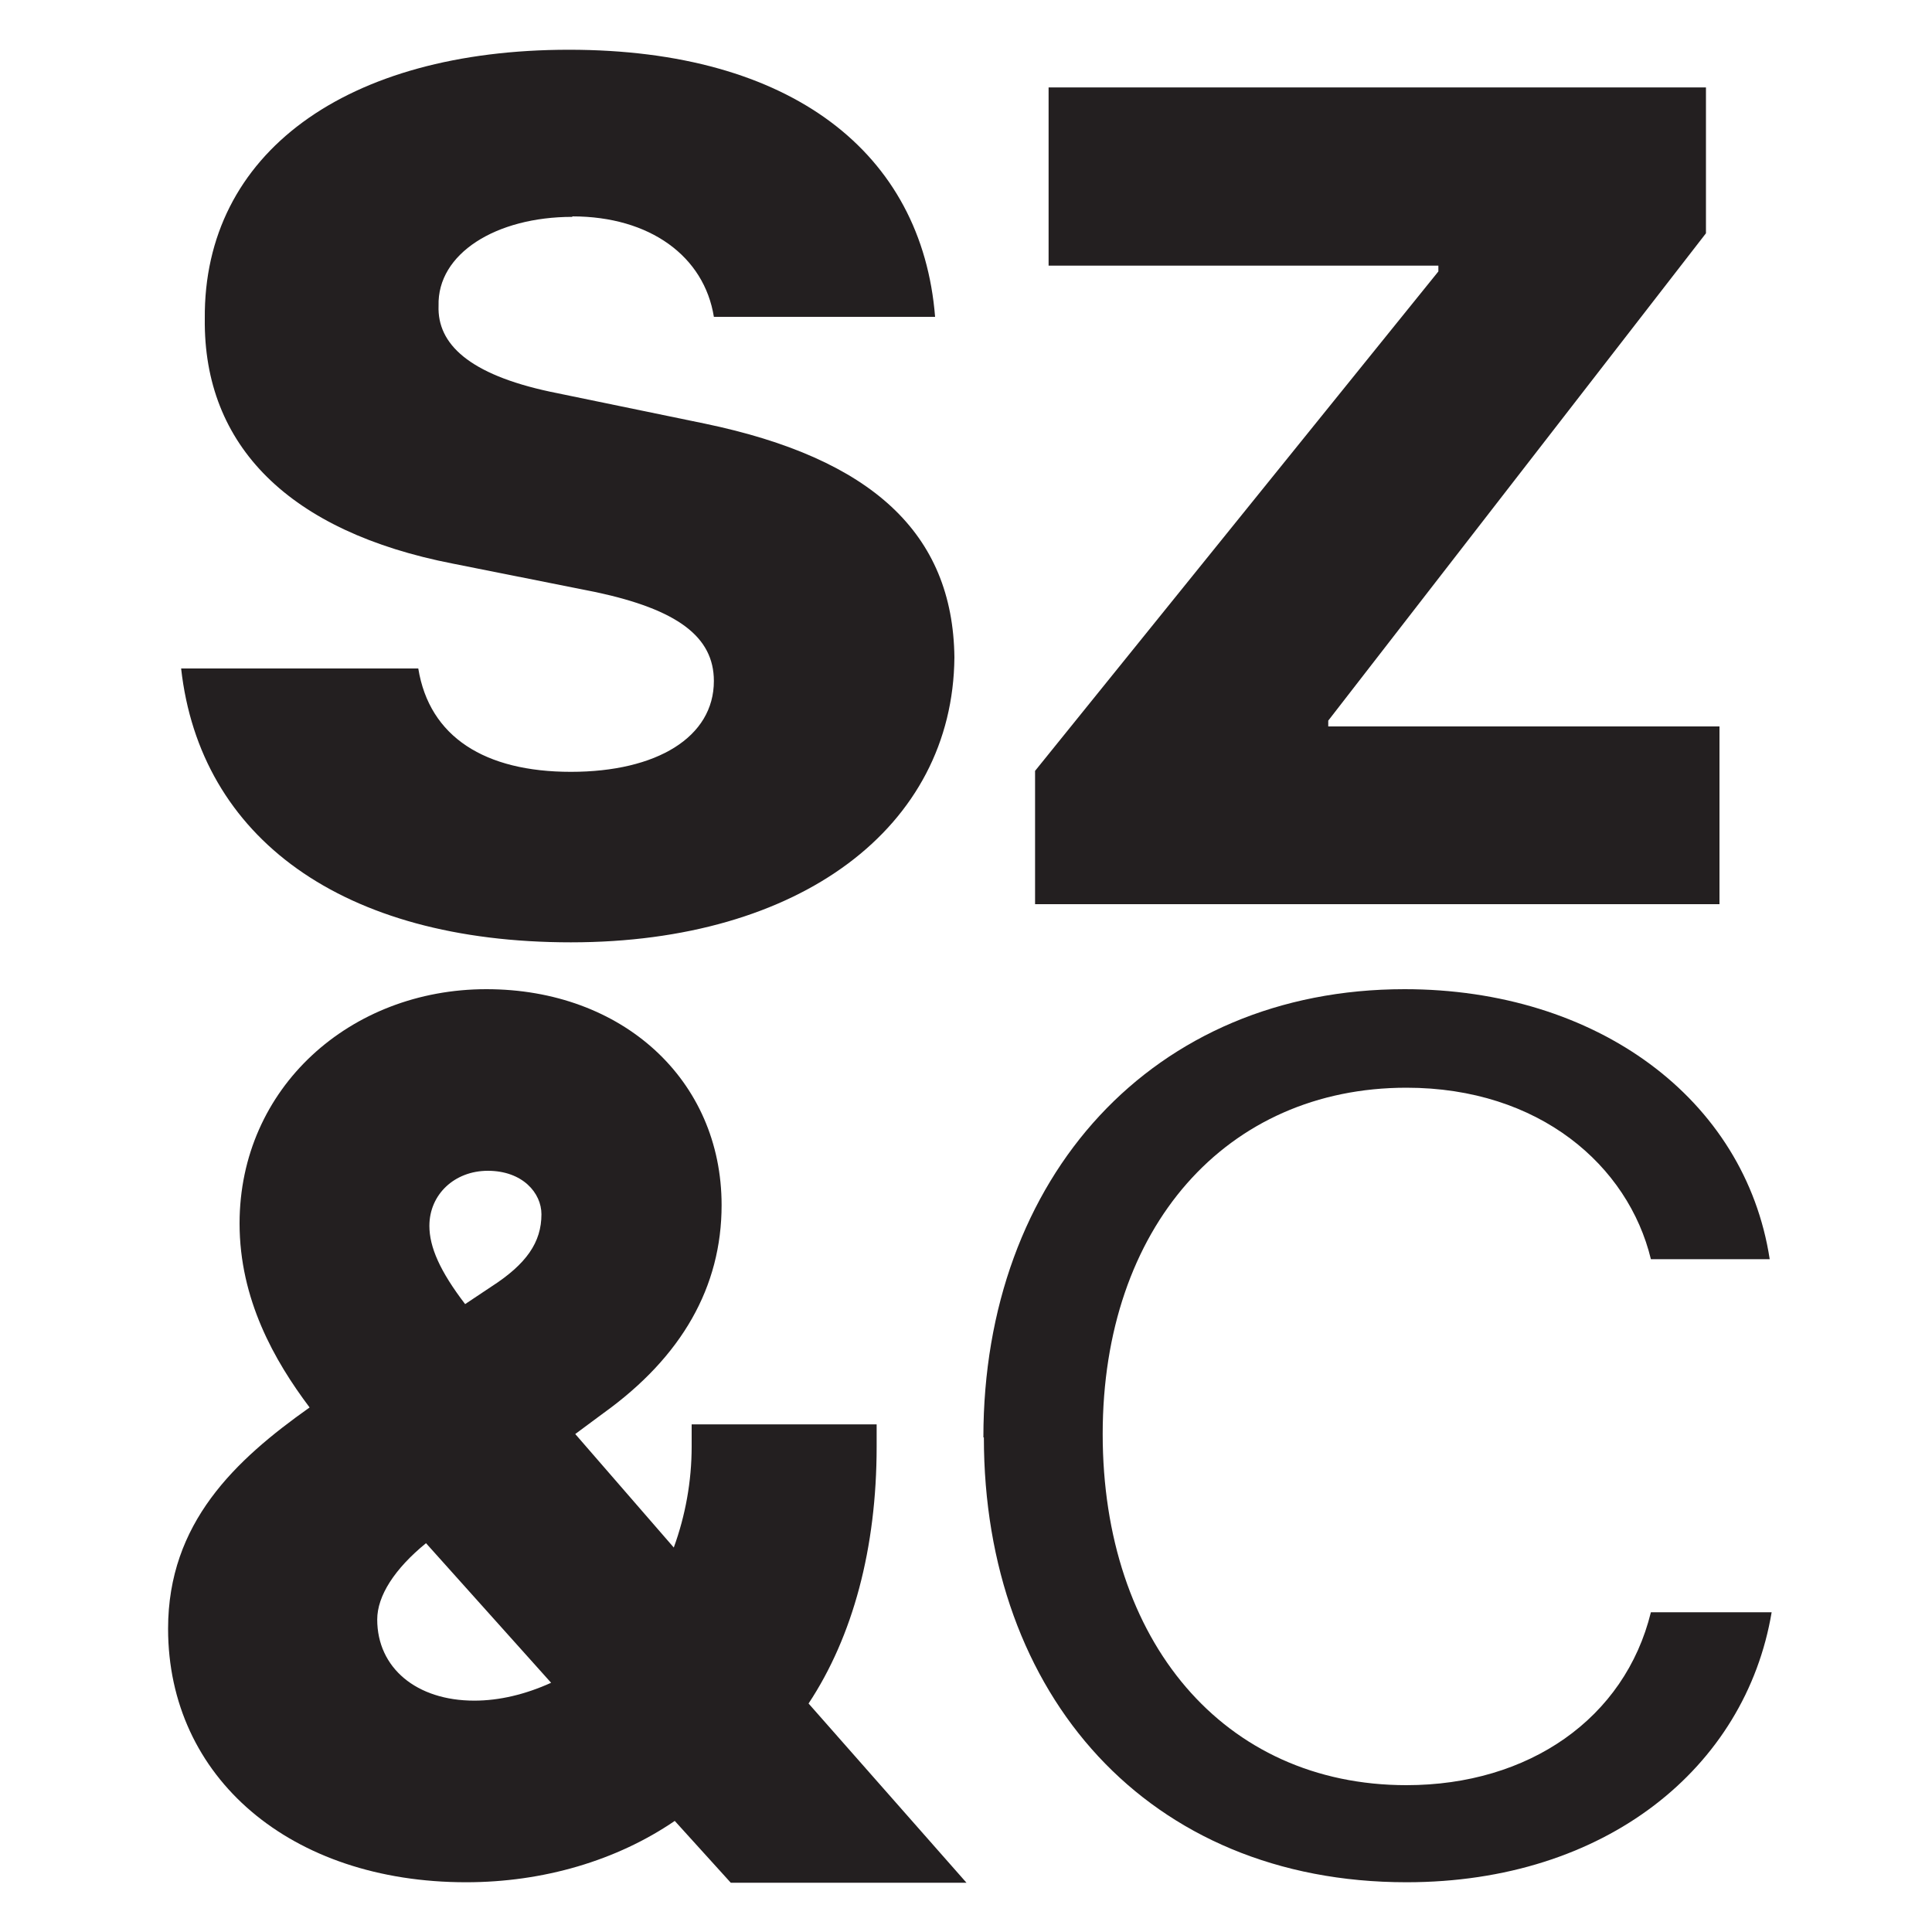 <?xml version="1.0" encoding="UTF-8"?>
<svg id="a" data-name="Layer 1" xmlns="http://www.w3.org/2000/svg" viewBox="0 0 40 40">
  <defs>
    <style>
      .b {
        fill: #231f20;
        stroke-width: 0px;
      }
    </style>
  </defs>
  <path class="b" d="M11.85,4.49c-1.58,0-2.8.76-2.77,1.84-.03.79.63,1.42,2.31,1.78l3.2.66c3.46.72,5.14,2.27,5.17,4.84-.03,3.52-3.2,5.9-7.94,5.9s-7.68-2.17-8.07-5.67h4.91c.23,1.42,1.38,2.14,3.16,2.14s2.96-.72,2.96-1.88c0-.92-.76-1.48-2.44-1.84l-2.96-.59c-3.39-.66-5.17-2.44-5.14-5.07-.03-3.43,2.93-5.57,7.54-5.57s7.31,2.14,7.58,5.53h-4.58c-.2-1.25-1.32-2.08-2.93-2.08Z"/>
  <path class="b" d="M21.43,15.96l8.35-10.34v-.12h-8.07V1.81h13.61v3.02l-7.82,10.09v.12h8.1v3.68h-14.17v-2.77Z"/>
  <path class="b" d="M16.74,35.27c.92-1.39,1.41-3.22,1.41-5.32v-.46h-3.83v.46c0,.72-.13,1.43-.37,2.09l-2.04-2.35.58-.43c1.63-1.17,2.45-2.62,2.45-4.31,0-2.59-2.05-4.47-4.87-4.47s-5.11,2.04-5.11,4.85c0,1.57.72,2.84,1.45,3.81-1.54,1.09-2.93,2.39-2.93,4.58,0,3.09,2.54,5.25,6.17,5.25,1.6,0,3.12-.45,4.32-1.27l1.16,1.28h4.88l-3.26-3.7ZM8.89,25.38c0-.65.52-1.14,1.21-1.14.72,0,1.11.46,1.11.9,0,.58-.31,1.03-1.04,1.5l-.54.36c-.52-.68-.74-1.18-.74-1.62ZM8.82,31.95l2.59,2.89c-.53.24-1.07.37-1.59.37-1.2,0-2.01-.68-2.01-1.68,0-.49.36-1.05,1.01-1.58Z"/>
  <path class="b" d="M20.36,29.76c0-5.39,3.51-9.28,8.72-9.28,3.98,0,7.05,2.27,7.56,5.59h-2.46c-.47-1.94-2.31-3.55-5.06-3.55-3.73,0-6.29,2.89-6.29,7.17s2.5,7.27,6.29,7.27c2.53,0,4.52-1.38,5.06-3.58h2.5c-.54,3.22-3.44,5.59-7.56,5.59-5.35,0-8.75-3.88-8.75-9.21Z"/>
</svg>